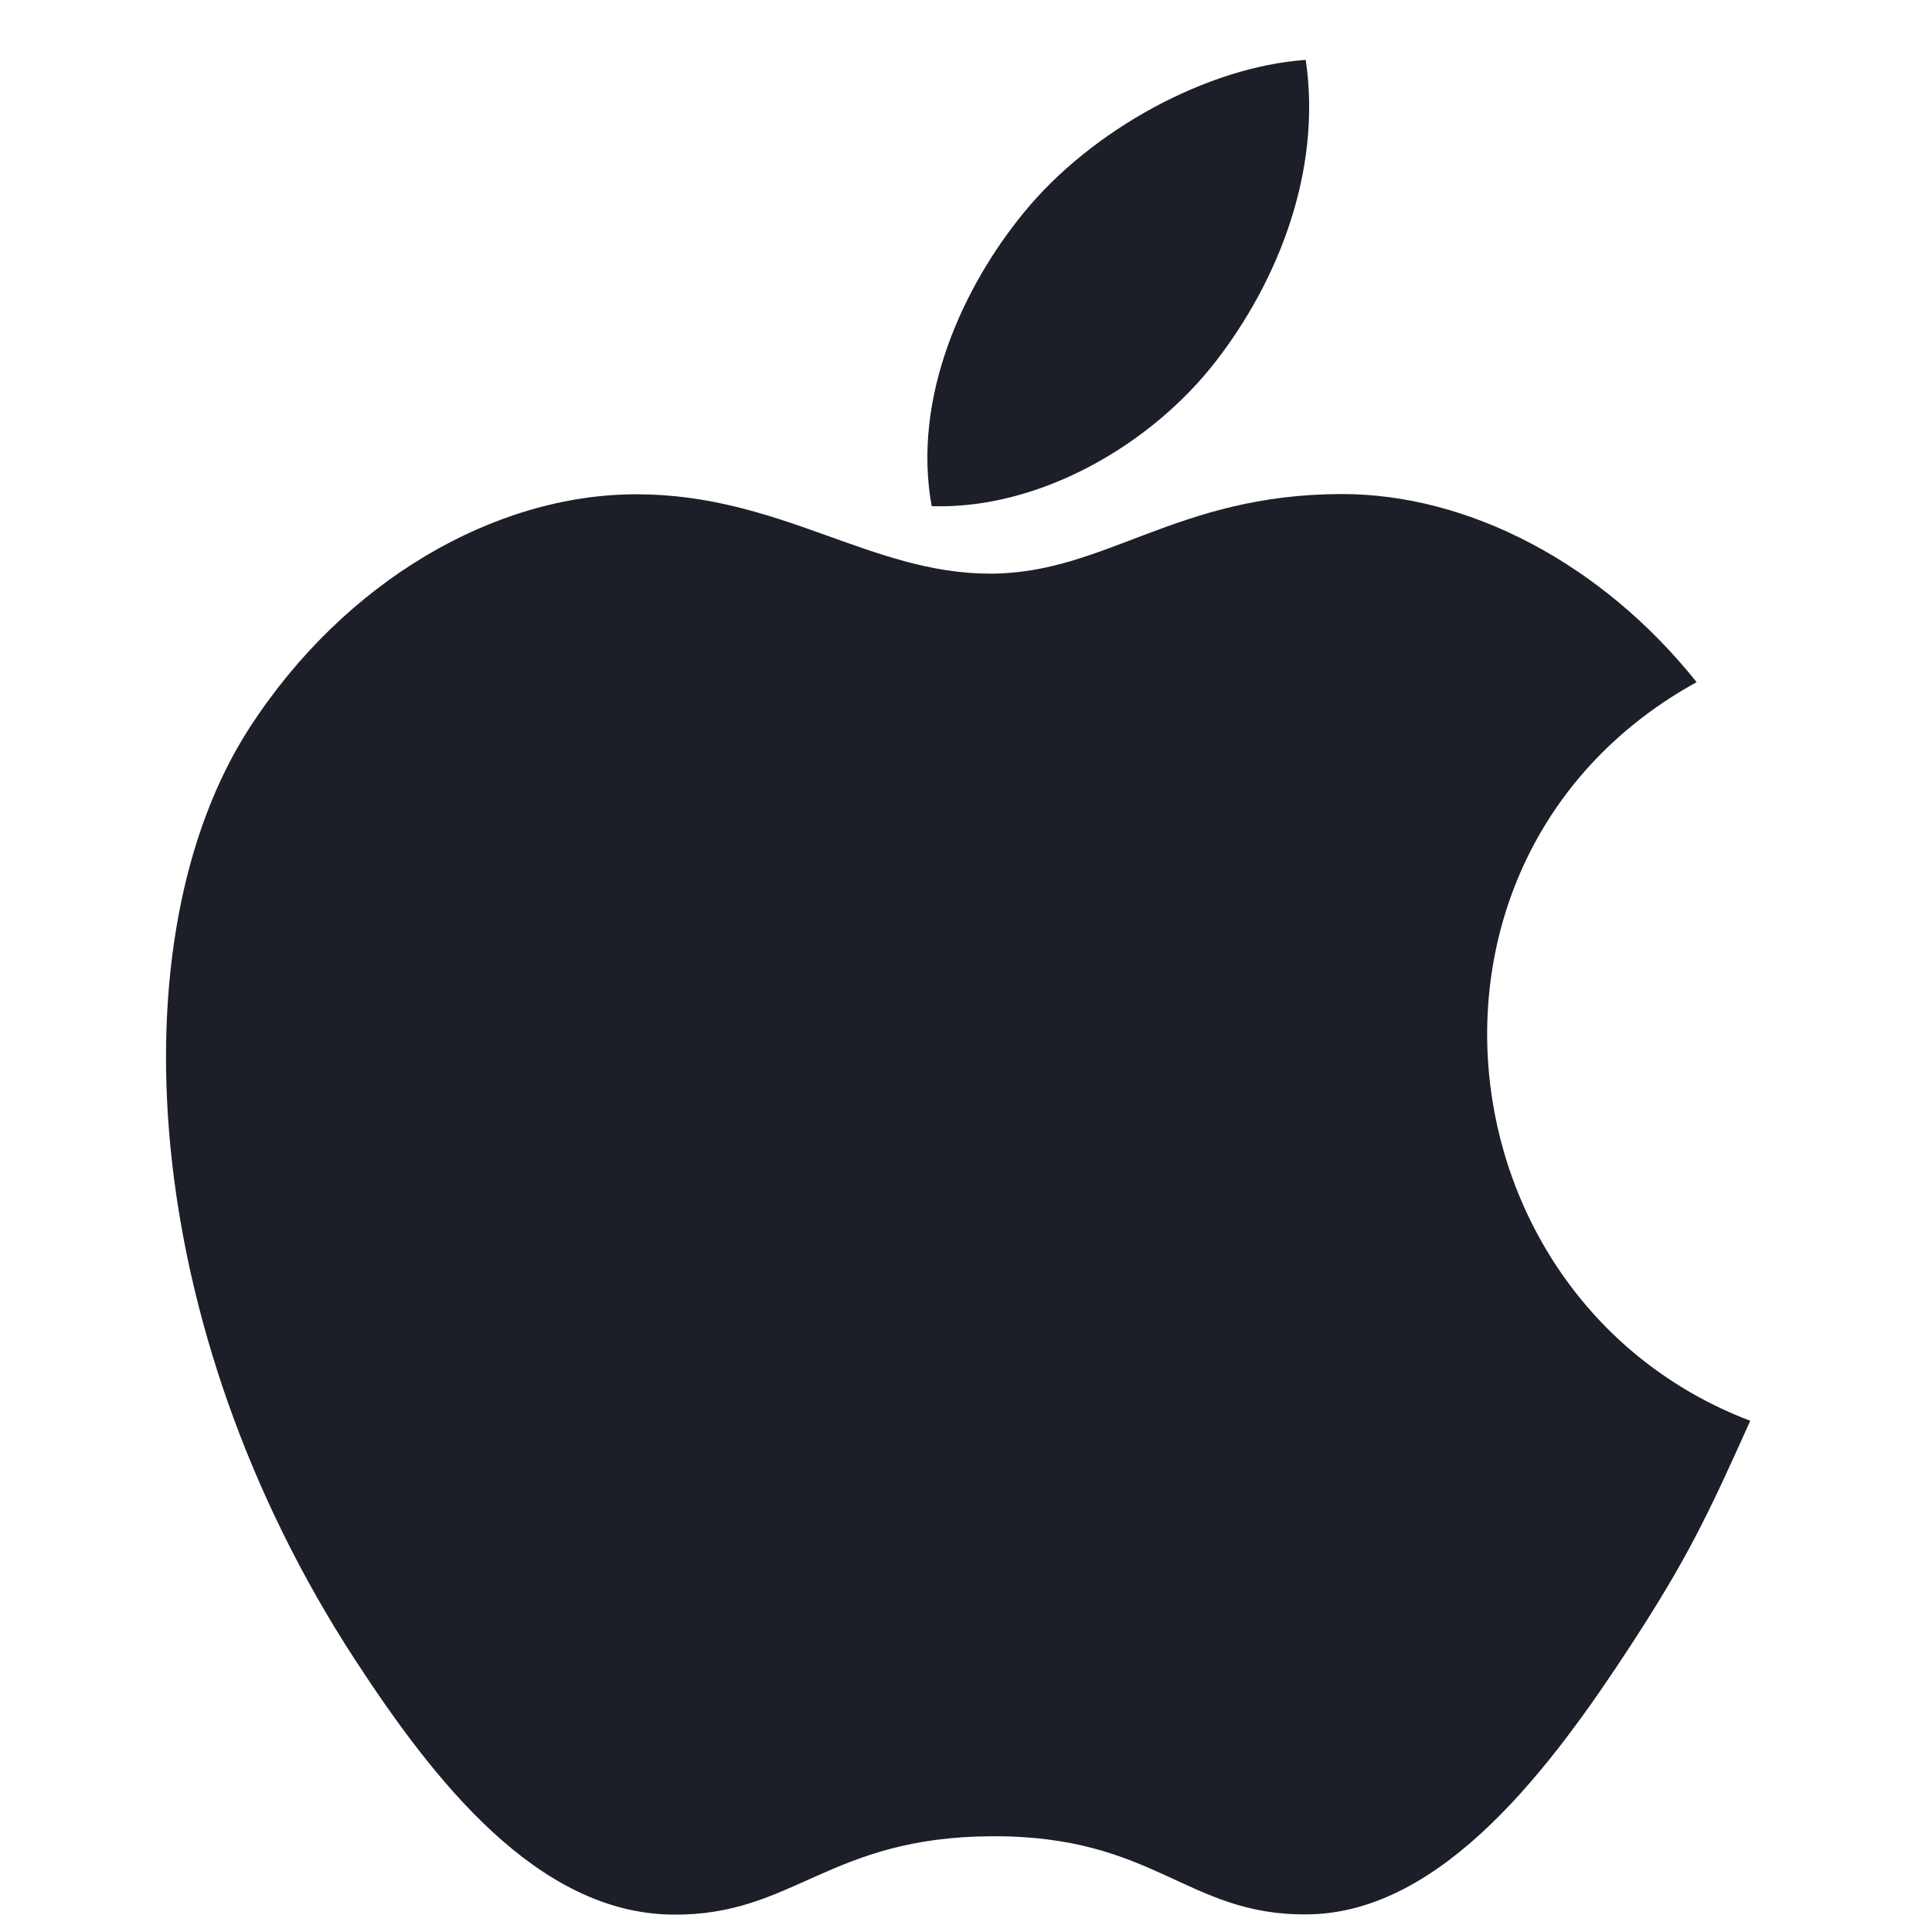 <svg width="25" height="25" viewBox="0 0 25 25" fill="none" xmlns="http://www.w3.org/2000/svg">
<g clip-path="url(#clip0_3252_28743)">
<path d="M16.896 0.775C15.617 0.864 14.121 1.683 13.25 2.749C12.455 3.717 11.801 5.154 12.056 6.55C13.454 6.594 14.899 5.755 15.736 4.671C16.518 3.661 17.111 2.233 16.896 0.775Z" fill="#1C1E28"/>
<path d="M21.954 8.827C20.725 7.287 18.999 6.393 17.368 6.393C15.216 6.393 14.305 7.423 12.81 7.423C11.268 7.423 10.096 6.396 8.235 6.396C6.406 6.396 4.459 7.513 3.225 9.424C1.489 12.115 1.786 17.174 4.599 21.484C5.605 23.026 6.949 24.76 8.707 24.775C10.272 24.79 10.713 23.771 12.832 23.761C14.952 23.749 15.354 24.788 16.915 24.772C18.675 24.759 20.092 22.837 21.099 21.295C21.82 20.189 22.089 19.633 22.648 18.385C18.579 16.835 17.926 11.049 21.954 8.827Z" fill="#1C1E28"/>
</g>
<defs>
<clipPath id="clip0_3252_28743">
<rect width="24" height="24" fill="white" transform="translate(0.398 0.773)"/>
</clipPath>
</defs>
</svg>
